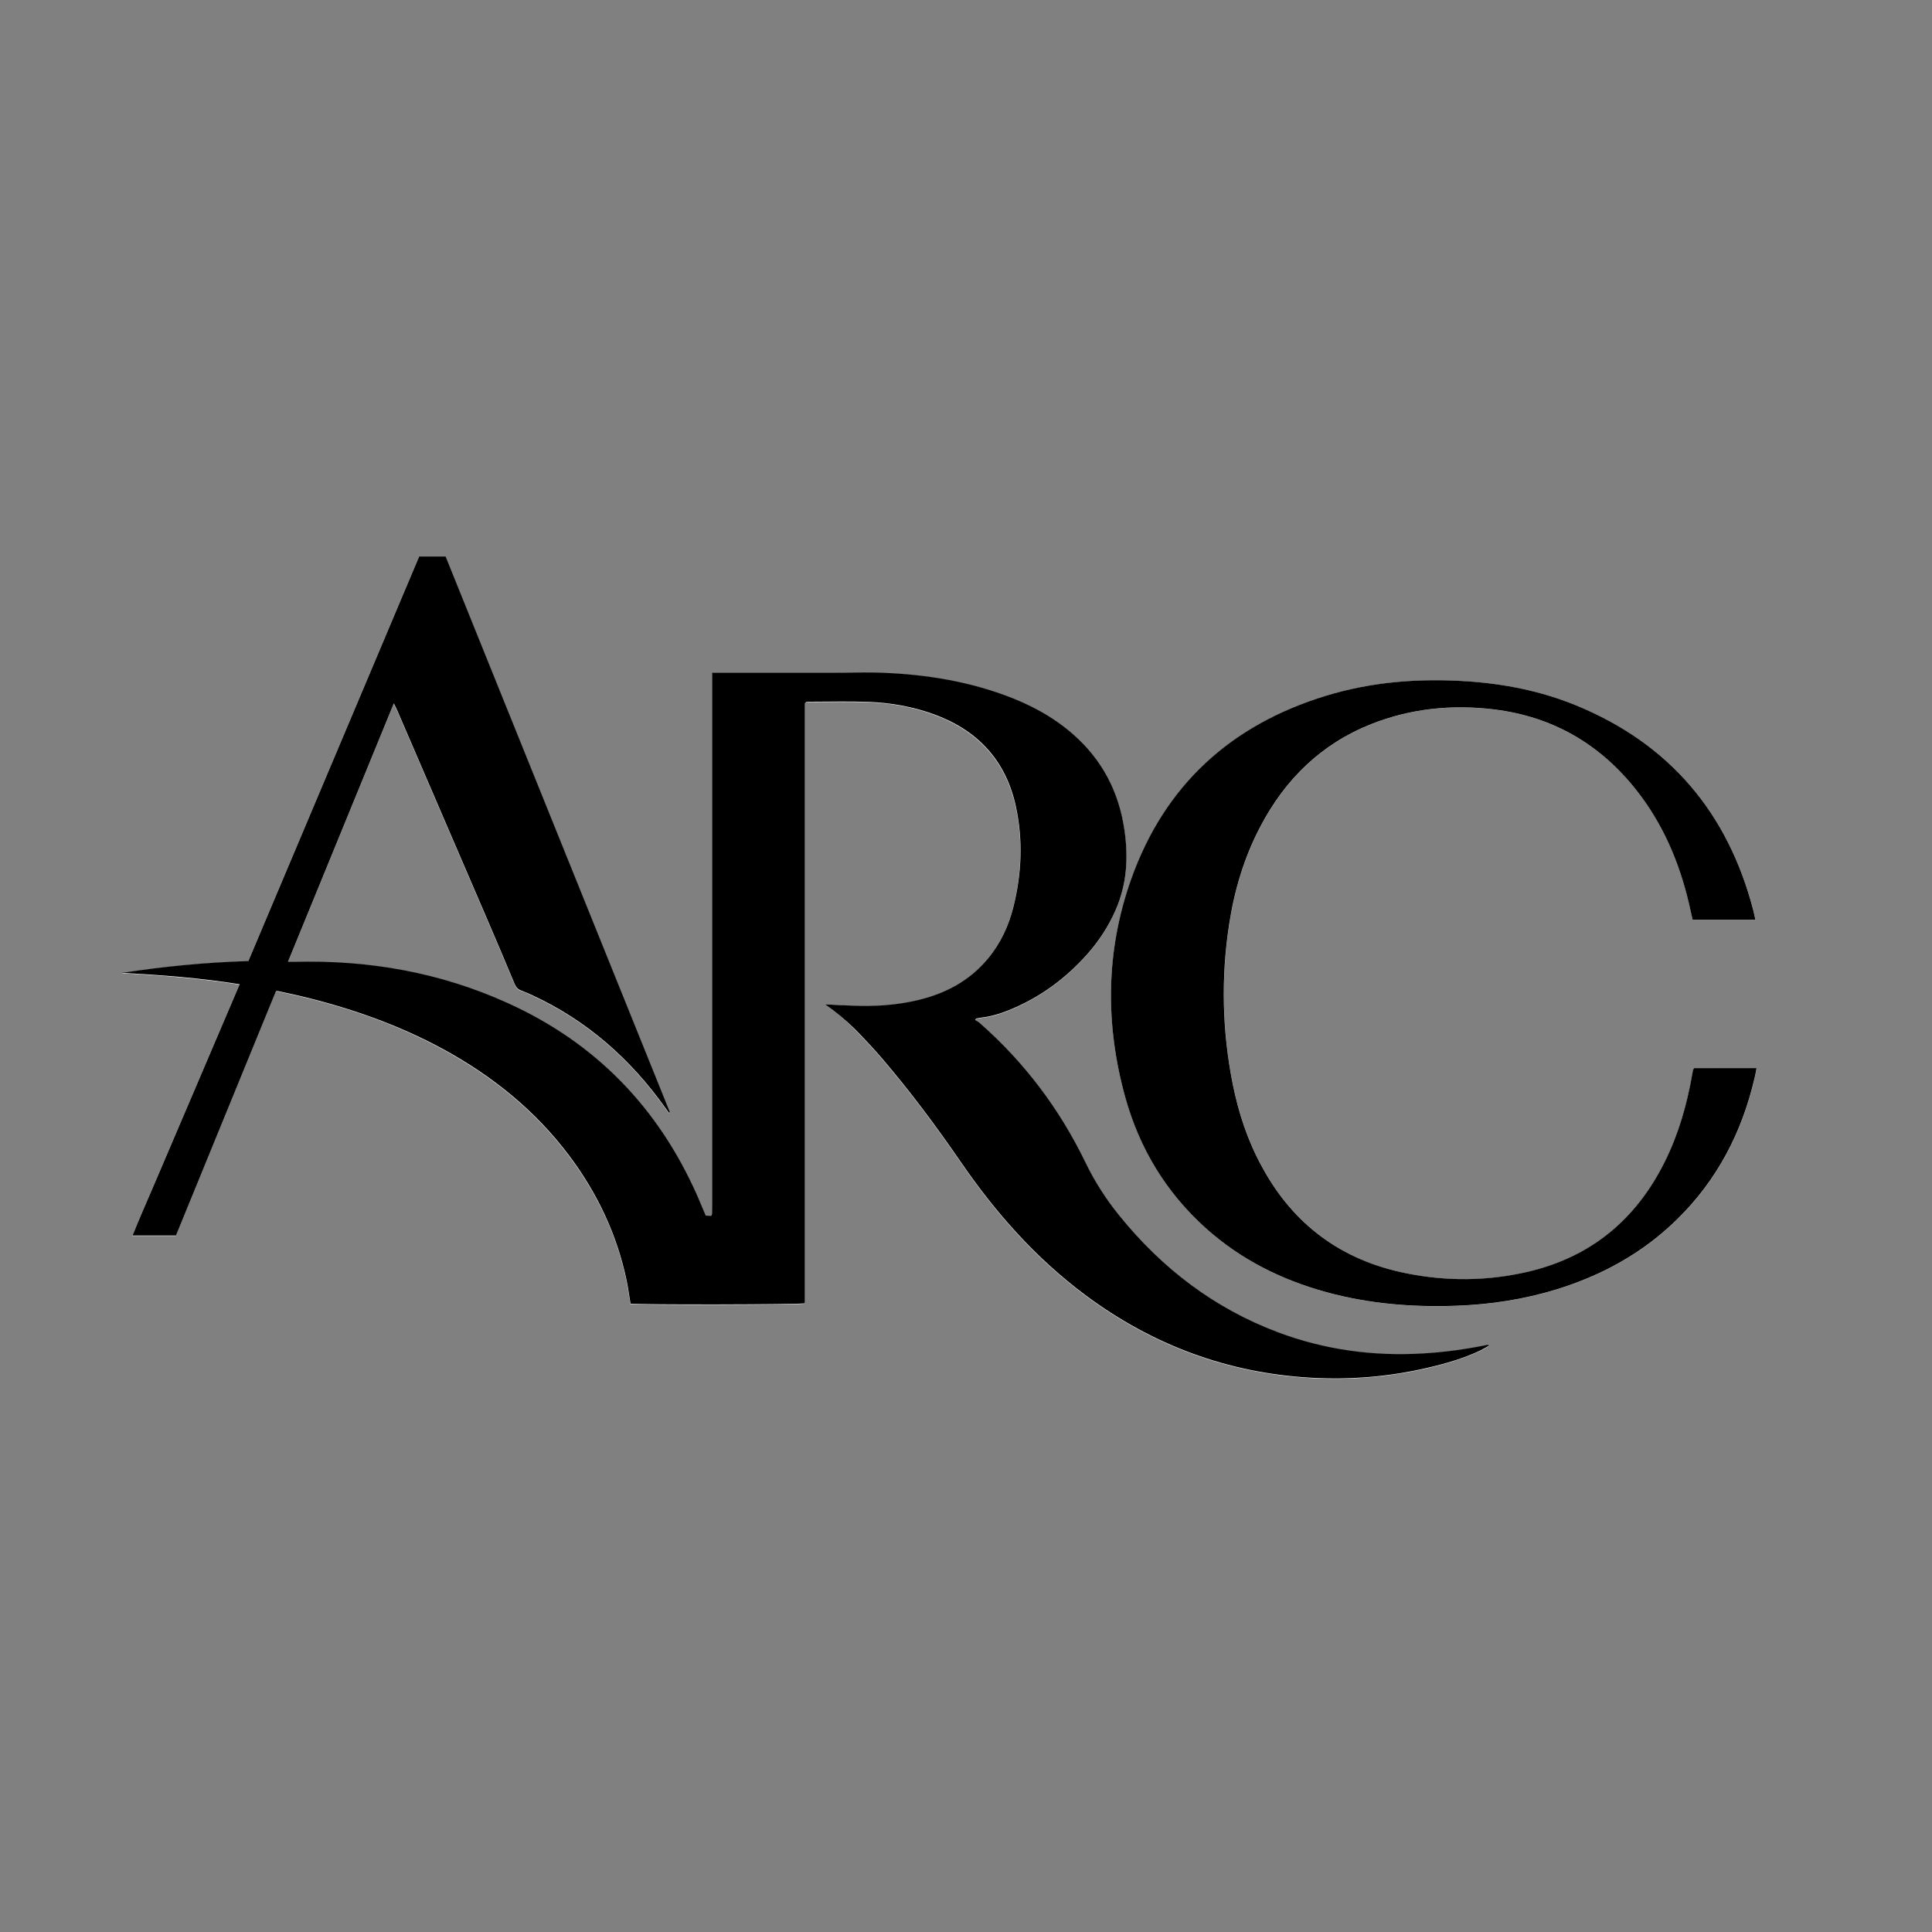 <svg xmlns="http://www.w3.org/2000/svg" xmlns:xlink="http://www.w3.org/1999/xlink" id="Layer_1" x="0px" y="0px" viewBox="0 0 2000 2000" style="enable-background:new 0 0 2000 2000;" xml:space="preserve"><rect x="0" y="0" width="2000" height="2000" fill="#808080" stroke="none"/><style type="text/css">	.st0{fill:#FFFFFF;}</style><g>	<path class="st0" d="M853.9,1039.7c11.4,7.8,21.6,16.4,30.9,25.9c9.8,10,19.4,20.2,28.5,30.8c29.1,34.1,55.9,70,81.3,107  c36.1,52.6,77.9,99.8,129.3,138c69.1,51.3,146.5,80.2,232.5,85.2c41.1,2.4,81.8-1,121.9-10.4c18.5-4.3,36.6-9.7,53.9-17.7  c3.2-1.5,6.2-3.4,9.2-5.1c-1.1-0.8-1.7-0.8-2.3-0.7c-22,4.5-44.1,7.5-66.5,8.8c-51.4,3-101.4-3.8-149.7-21.9  c-66-24.7-119.9-66.1-164.1-120.6c-13.9-17.1-25.6-35.5-35.3-55.4c-26.9-55.5-63.4-103.9-109.9-144.6c-1.3-1.1-2.8-1.8-4.3-2.7  c0.4-0.5,0.7-1,1.1-1.5c1.6-0.3,3.2-0.7,4.9-0.9c9.9-1.1,19.4-3.8,28.6-7.6c31.9-12.9,59-32.7,81.8-58.4  c11.9-13.5,21.6-28.4,28.9-44.9c11.8-26.7,13.5-54.4,9.4-82.9c-5.7-39.8-23.1-73.2-53.4-99.7c-20.9-18.3-44.9-31-70.8-40.4  c-43.4-15.8-88.4-22.3-134.3-23.4c-14.8-0.4-29.7,0.2-44.6,0.3c-38.8,0-77.5,0-116.3,0c-2.3,0-4.6,0-7.6,0c0,3.5,0,6.2,0,9  c0,181.2,0,362.3,0,543.5c0,2.6,0,5.2-0.1,7.7c0,0.6-0.5,1.1-0.8,2c-1.9-0.1-3.7-0.2-5.6-0.3c-3-7.1-5.7-13.8-8.7-20.5  c-40.2-91.1-105.1-158.2-196-199.4c-70.3-31.9-144.3-44.9-221.2-42.8c-1.9,0.1-3.7,0-6.6,0c36.5-89.2,72.7-177.7,109.6-267.6  c1.8,3.8,2.9,6,3.9,8.2c30.3,70.2,60.5,140.3,90.7,210.5c10.3,23.9,20.5,47.9,30.5,71.9c1.5,3.5,3.4,5.6,7,6.8  c3.9,1.3,7.6,3,11.3,4.8c56.6,26.1,101.5,65.9,137.5,116.3c1.3,1.8,2.6,3.6,3.9,5.4c0.3-0.2,0.7-0.4,1-0.6  C615.9,960,538.4,768.1,461.1,576.5c-9.6,0-18.4,0-27.4,0c-59,139.7-117.9,279.2-176.8,418.8c-44.2,1.2-87.6,5.6-130.8,12.2  c40.5,2.2,80.9,5.3,121.8,11.8c-7.6,17.9-15,35-22.3,52.2c-7.4,17.4-14.9,34.8-22.3,52.3c-7.4,17.2-14.7,34.4-22.1,51.7  c-7.4,17.4-15,34.8-22.3,52.2c-7.2,17.1-14.9,34.1-21.9,51.7c15.6,0,30.2,0,45,0c34.6-84.6,69.2-168.9,103.5-252.9  c1.4-0.1,1.8-0.2,2.2-0.1c7.6,1.6,15.2,3.2,22.7,5c51.8,12.2,101.6,29.6,148.4,55.2c51.1,27.9,95.6,63.7,130.6,110.6  c29,38.8,49.4,81.7,59.2,129.3c1.6,7.7,2.6,15.6,3.9,23.4c7.5,1.3,175.4,1,180-0.3c0.1-0.2,0.1-0.4,0.2-0.6  c0.1-0.2,0.1-0.4,0.2-0.6c0-0.2,0-0.4,0-0.6s0-0.4,0-0.6c0-204.8,0-409.7,0-614.5c0-0.6,0-1.3,0-1.9c0-0.2,0-0.4,0-0.6  c0-0.4,0.1-0.9,0.1-1.3c0-0.2,0.1-0.4,0.2-0.6c0.1-0.2,0.2-0.4,0.4-0.5c0.1-0.2,0.3-0.3,0.7-0.7c1.2-0.1,2.7-0.3,4.2-0.3  c20.2,0,40.5-0.5,60.7,0.2c22.9,0.9,45.4,4.8,67,12.7c45.9,16.6,75.1,48.2,85.4,96.3c7.3,34.5,5.8,68.9-2.7,103.1  c-4.9,19.9-13.5,38.1-26.7,54c-19,22.8-43.7,35.8-72.1,42.6c-22.1,5.3-44.7,6.7-67.4,5.8C873.2,1040.7,863.6,1040.1,853.9,1039.7z   M1753.6,1105.7c-0.4,0.9-0.8,1.5-0.9,2.1c-0.3,1.5-0.6,3-0.8,4.4c-5.5,31.3-14.1,61.7-28.3,90.3c-29.6,59.7-76.2,98.6-141.3,114  c-42.1,10-84.6,10.2-127,1.6c-66.2-13.4-115.8-49.9-148.3-109.2c-14.9-27.2-24.7-56.4-30.8-86.7c-10.9-54.8-12.2-109.9-3.7-165.1  c5.4-35.3,15.5-69.3,32.2-101.1c25.7-49.1,63.1-85.8,115.1-106.4c40.9-16.2,83.6-20.5,127-15.1c60.9,7.5,110.2,36.3,148,84.5  c26.8,34.2,43.4,73.1,53.4,115.1c1.4,6,2.7,12.1,4.1,18.2c21.8,0,43.2,0,65,0c-0.8-3.7-1.4-6.8-2.2-9.9  c-26.4-100.9-86.7-172.5-183.7-212.2c-36-14.7-73.7-22.2-112.4-24.8c-49.6-3.3-98.7,0.4-146.4,15c-98.4,30.1-167,92.7-201.6,190  c-26.3,74.2-27.1,149.9-6,225.7c14.7,52.9,42.1,98.4,83.1,135.2c36.1,32.5,78.3,53.6,124.9,66.4c44.2,12.1,89.4,15.8,135,14.1  c35-1.3,69.4-6.5,103-16.8c47.3-14.5,89.6-37.7,125.1-72.5c41.5-40.6,67.2-90,80.3-146.3c0.8-3.3,1.3-6.6,2.1-10.4  C1796.5,1105.7,1775.3,1105.7,1753.6,1105.7z"></path>	<path d="M853.9,1039.7c9.7,0.5,19.3,1,29,1.4c22.7,0.9,45.2-0.5,67.4-5.8c28.4-6.8,53.1-19.8,72.1-42.6  c13.2-15.8,21.8-34.1,26.7-54c8.5-34.1,10-68.6,2.7-103.1c-10.2-48.1-39.5-79.7-85.4-96.3c-21.6-7.8-44.1-11.8-67-12.7  c-20.2-0.8-40.5-0.2-60.7-0.2c-1.5,0-3,0.2-4.2,0.3c-0.4,0.4-0.6,0.5-0.7,0.7c-0.1,0.2-0.3,0.3-0.4,0.5c-0.1,0.2-0.1,0.4-0.2,0.6  c-0.1,0.4-0.1,0.9-0.1,1.3c0,0.2,0,0.4,0,0.6c0,0.6,0,1.3,0,1.9c0,204.8,0,409.7,0,614.5c0,0.2,0,0.4,0,0.6s0,0.4,0,0.6  c0,0.2-0.1,0.4-0.2,0.6c-0.1,0.2-0.1,0.4-0.2,0.6c-4.6,1.3-172.5,1.6-180,0.3c-1.3-7.7-2.3-15.6-3.9-23.4  c-9.9-47.6-30.2-90.5-59.2-129.3c-35.1-46.9-79.5-82.7-130.6-110.6c-46.8-25.5-96.7-42.9-148.4-55.2c-7.5-1.8-15.1-3.3-22.7-5  c-0.4-0.1-0.8,0-2.2,0.1c-34.4,83.9-68.9,168.3-103.5,252.9c-14.8,0-29.4,0-45,0c7-17.7,14.7-34.6,21.9-51.7  c7.4-17.4,14.9-34.8,22.3-52.2c7.4-17.2,14.7-34.4,22.1-51.7c7.4-17.4,14.9-34.8,22.3-52.3c7.3-17.2,14.6-34.3,22.3-52.2  c-40.9-6.6-81.3-9.6-121.8-11.8c43.2-6.6,86.6-10.9,130.8-12.2c58.9-139.6,117.9-279.1,176.8-418.8c9,0,17.8,0,27.4,0  c77.3,191.6,154.8,383.5,232.2,575.3c-0.3,0.2-0.7,0.4-1,0.6c-1.3-1.8-2.6-3.6-3.9-5.4c-36-50.4-81-90.2-137.5-116.3  c-3.7-1.7-7.4-3.4-11.3-4.8c-3.5-1.2-5.5-3.3-7-6.8c-10-24-20.2-48-30.5-71.9c-30.2-70.2-60.5-140.3-90.7-210.5  c-1-2.3-2.1-4.5-3.9-8.2c-36.8,89.9-73,178.4-109.6,267.6c2.9,0,4.8,0,6.6,0c76.9-2.1,151,10.9,221.2,42.8  c90.9,41.2,155.7,108.3,196,199.4c2.9,6.7,5.7,13.4,8.7,20.5c1.9,0.1,3.7,0.2,5.6,0.3c0.4-0.9,0.8-1.4,0.8-2  c0.1-2.6,0.1-5.2,0.1-7.7c0-181.2,0-362.3,0-543.5c0-2.7,0-5.5,0-9c3,0,5.3,0,7.6,0c38.8,0,77.5,0,116.3,0  c14.9,0,29.7-0.6,44.6-0.3c45.9,1.1,90.9,7.6,134.3,23.4c25.9,9.4,50,22.2,70.8,40.4c30.3,26.5,47.7,59.9,53.4,99.7  c4.1,28.5,2.4,56.2-9.4,82.9c-7.3,16.5-17,31.4-28.9,44.9c-22.8,25.7-49.8,45.5-81.8,58.4c-9.2,3.7-18.7,6.5-28.6,7.6  c-1.6,0.2-3.3,0.6-4.9,0.9c-0.4,0.5-0.7,1-1.1,1.5c1.4,0.9,3,1.6,4.3,2.7c46.5,40.7,83,89.1,109.9,144.6  c9.6,19.9,21.4,38.3,35.3,55.4c44.1,54.5,98.1,95.8,164.1,120.6c48.3,18.1,98.3,24.9,149.7,21.9c22.4-1.3,44.5-4.3,66.5-8.8  c0.6-0.1,1.2-0.1,2.3,0.7c-3.1,1.7-6.1,3.6-9.2,5.1c-17.2,8.1-35.4,13.4-53.9,17.7c-40.1,9.4-80.8,12.8-121.9,10.4  c-86-5-163.4-33.9-232.5-85.2c-51.4-38.2-93.2-85.4-129.3-138c-25.4-37-52.2-72.9-81.3-107c-9.1-10.6-18.7-20.8-28.5-30.8  C875.5,1056,865.3,1047.4,853.9,1039.7z"></path>	<path d="M1753.6,1105.7c21.7,0,42.9,0,64.8,0c-0.7,3.8-1.3,7.1-2.1,10.4c-13.1,56.3-38.8,105.7-80.3,146.3  c-35.5,34.8-77.8,58-125.1,72.5c-33.6,10.3-68,15.5-103,16.8c-45.7,1.7-90.8-2-135-14.1c-46.6-12.8-88.8-33.9-124.9-66.4  c-41-36.9-68.4-82.3-83.1-135.2c-21-75.7-20.3-151.5,6-225.7c34.6-97.4,103.2-159.9,201.6-190c47.7-14.6,96.7-18.3,146.4-15  c38.7,2.6,76.4,10.1,112.4,24.8c97,39.7,157.4,111.3,183.7,212.2c0.8,3.1,1.4,6.3,2.2,9.9c-21.8,0-43.2,0-65,0  c-1.4-6.1-2.7-12.2-4.1-18.2c-10-42-26.7-81-53.4-115.1c-37.8-48.3-87-77-148-84.5c-43.4-5.3-86-1.1-127,15.1  c-52,20.6-89.4,57.3-115.1,106.4c-16.7,31.8-26.8,65.8-32.2,101.1c-8.5,55.2-7.2,110.3,3.7,165.1c6.1,30.4,15.8,59.5,30.8,86.7  c32.5,59.4,82.1,95.8,148.3,109.2c42.3,8.6,84.8,8.3,127-1.6c65.2-15.4,111.7-54.3,141.3-114c14.2-28.6,22.8-58.9,28.3-90.3  c0.3-1.5,0.5-3,0.8-4.4C1752.9,1107.2,1753.2,1106.6,1753.6,1105.7z"></path></g></svg>